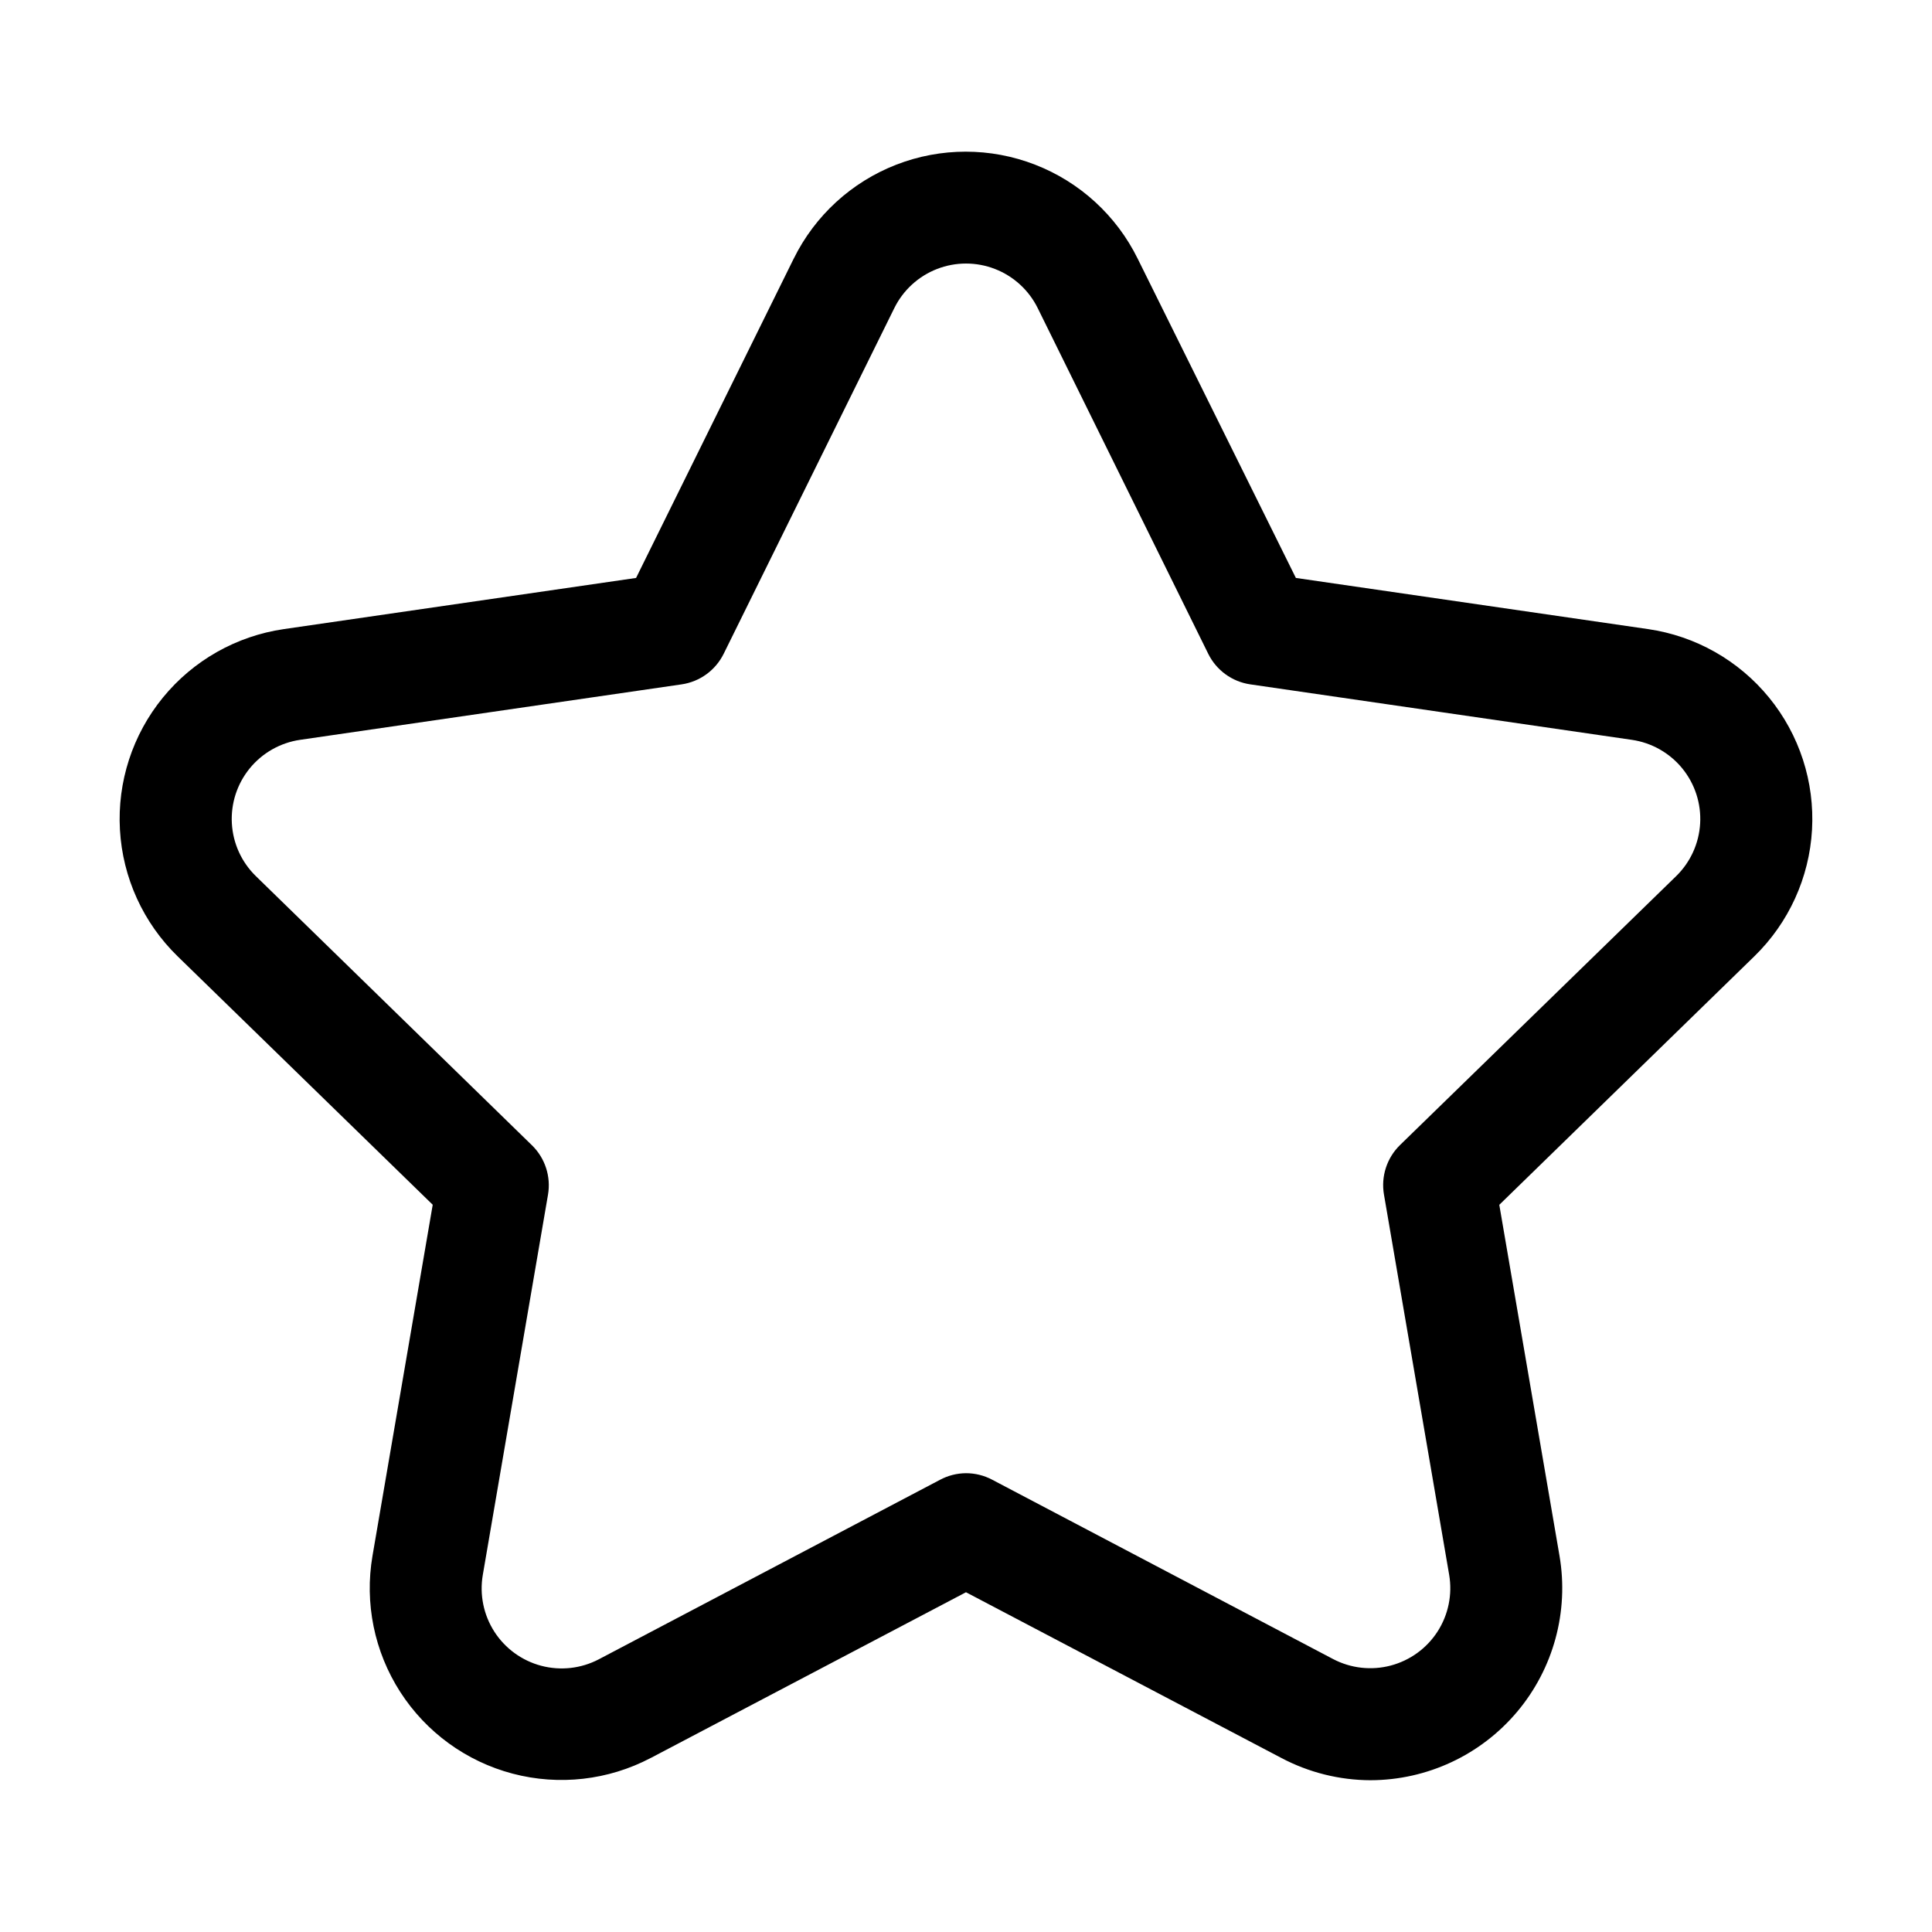 <?xml version="1.0" encoding="UTF-8"?>
<!-- Uploaded to: SVG Repo, www.svgrepo.com, Generator: SVG Repo Mixer Tools -->
<svg fill="#000000" width="800px" height="800px" version="1.1" viewBox="144 144 512 512" xmlns="http://www.w3.org/2000/svg">
 <path d="m507.23 615.78c-8.266-0.02-16.402-2.055-23.707-5.926l-83.527-43.891-83.543 43.922-0.004-0.004c-11.246 5.91-24.301 7.394-36.59 4.156-12.289-3.238-22.918-10.965-29.793-21.652s-9.496-23.559-7.348-36.086l15.957-93.027-67.613-65.848c-9.105-8.871-14.555-20.828-15.277-33.52-0.719-12.688 3.34-25.188 11.379-35.031 8.039-9.848 19.473-16.32 32.051-18.152l93.352-13.559 41.785-84.641 0.004 0.004c5.621-11.395 15.309-20.27 27.152-24.875 11.844-4.606 24.98-4.606 36.824 0 11.844 4.606 21.531 13.48 27.152 24.875l41.938 84.637 93.352 13.559c12.578 1.832 24.012 8.305 32.051 18.152 8.039 9.844 12.098 22.344 11.379 35.031-0.723 12.691-6.172 24.648-15.277 33.52l-67.598 65.867 15.957 93.027v-0.004c2.516 14.758-1.594 29.879-11.234 41.332-9.641 11.457-23.832 18.09-38.805 18.133zm-107.23-81.367c2.406 0 4.773 0.586 6.902 1.707l90.391 47.551c4.691 2.457 10.133 3.07 15.254 1.719 5.125-1.352 9.555-4.57 12.422-9.023s3.961-9.82 3.07-15.043l-17.277-100.76c-0.824-4.805 0.766-9.707 4.254-13.113l73.172-71.258c3.793-3.695 6.066-8.68 6.367-13.969 0.301-5.289-1.391-10.496-4.742-14.602-3.352-4.102-8.121-6.797-13.363-7.559l-101.1-14.699c-4.828-0.699-9-3.731-11.156-8.105l-45.195-91.617c-2.348-4.75-6.387-8.445-11.324-10.363-4.934-1.918-10.41-1.918-15.348 0-4.938 1.918-8.977 5.613-11.324 10.363l-45.223 91.621v-0.004c-2.16 4.375-6.332 7.406-11.156 8.105l-101.1 14.699h-0.004c-5.238 0.766-10 3.469-13.348 7.57-3.344 4.106-5.031 9.312-4.727 14.598 0.301 5.285 2.574 10.266 6.371 13.961l73.156 71.32v-0.004c3.488 3.406 5.078 8.309 4.25 13.113l-17.277 100.76c-0.891 5.219 0.203 10.582 3.066 15.035 2.863 4.449 7.289 7.672 12.406 9.027 5.113 1.355 10.555 0.75 15.246-1.699l90.391-47.551c2.133-1.152 4.519-1.766 6.949-1.781z"/>
</svg>